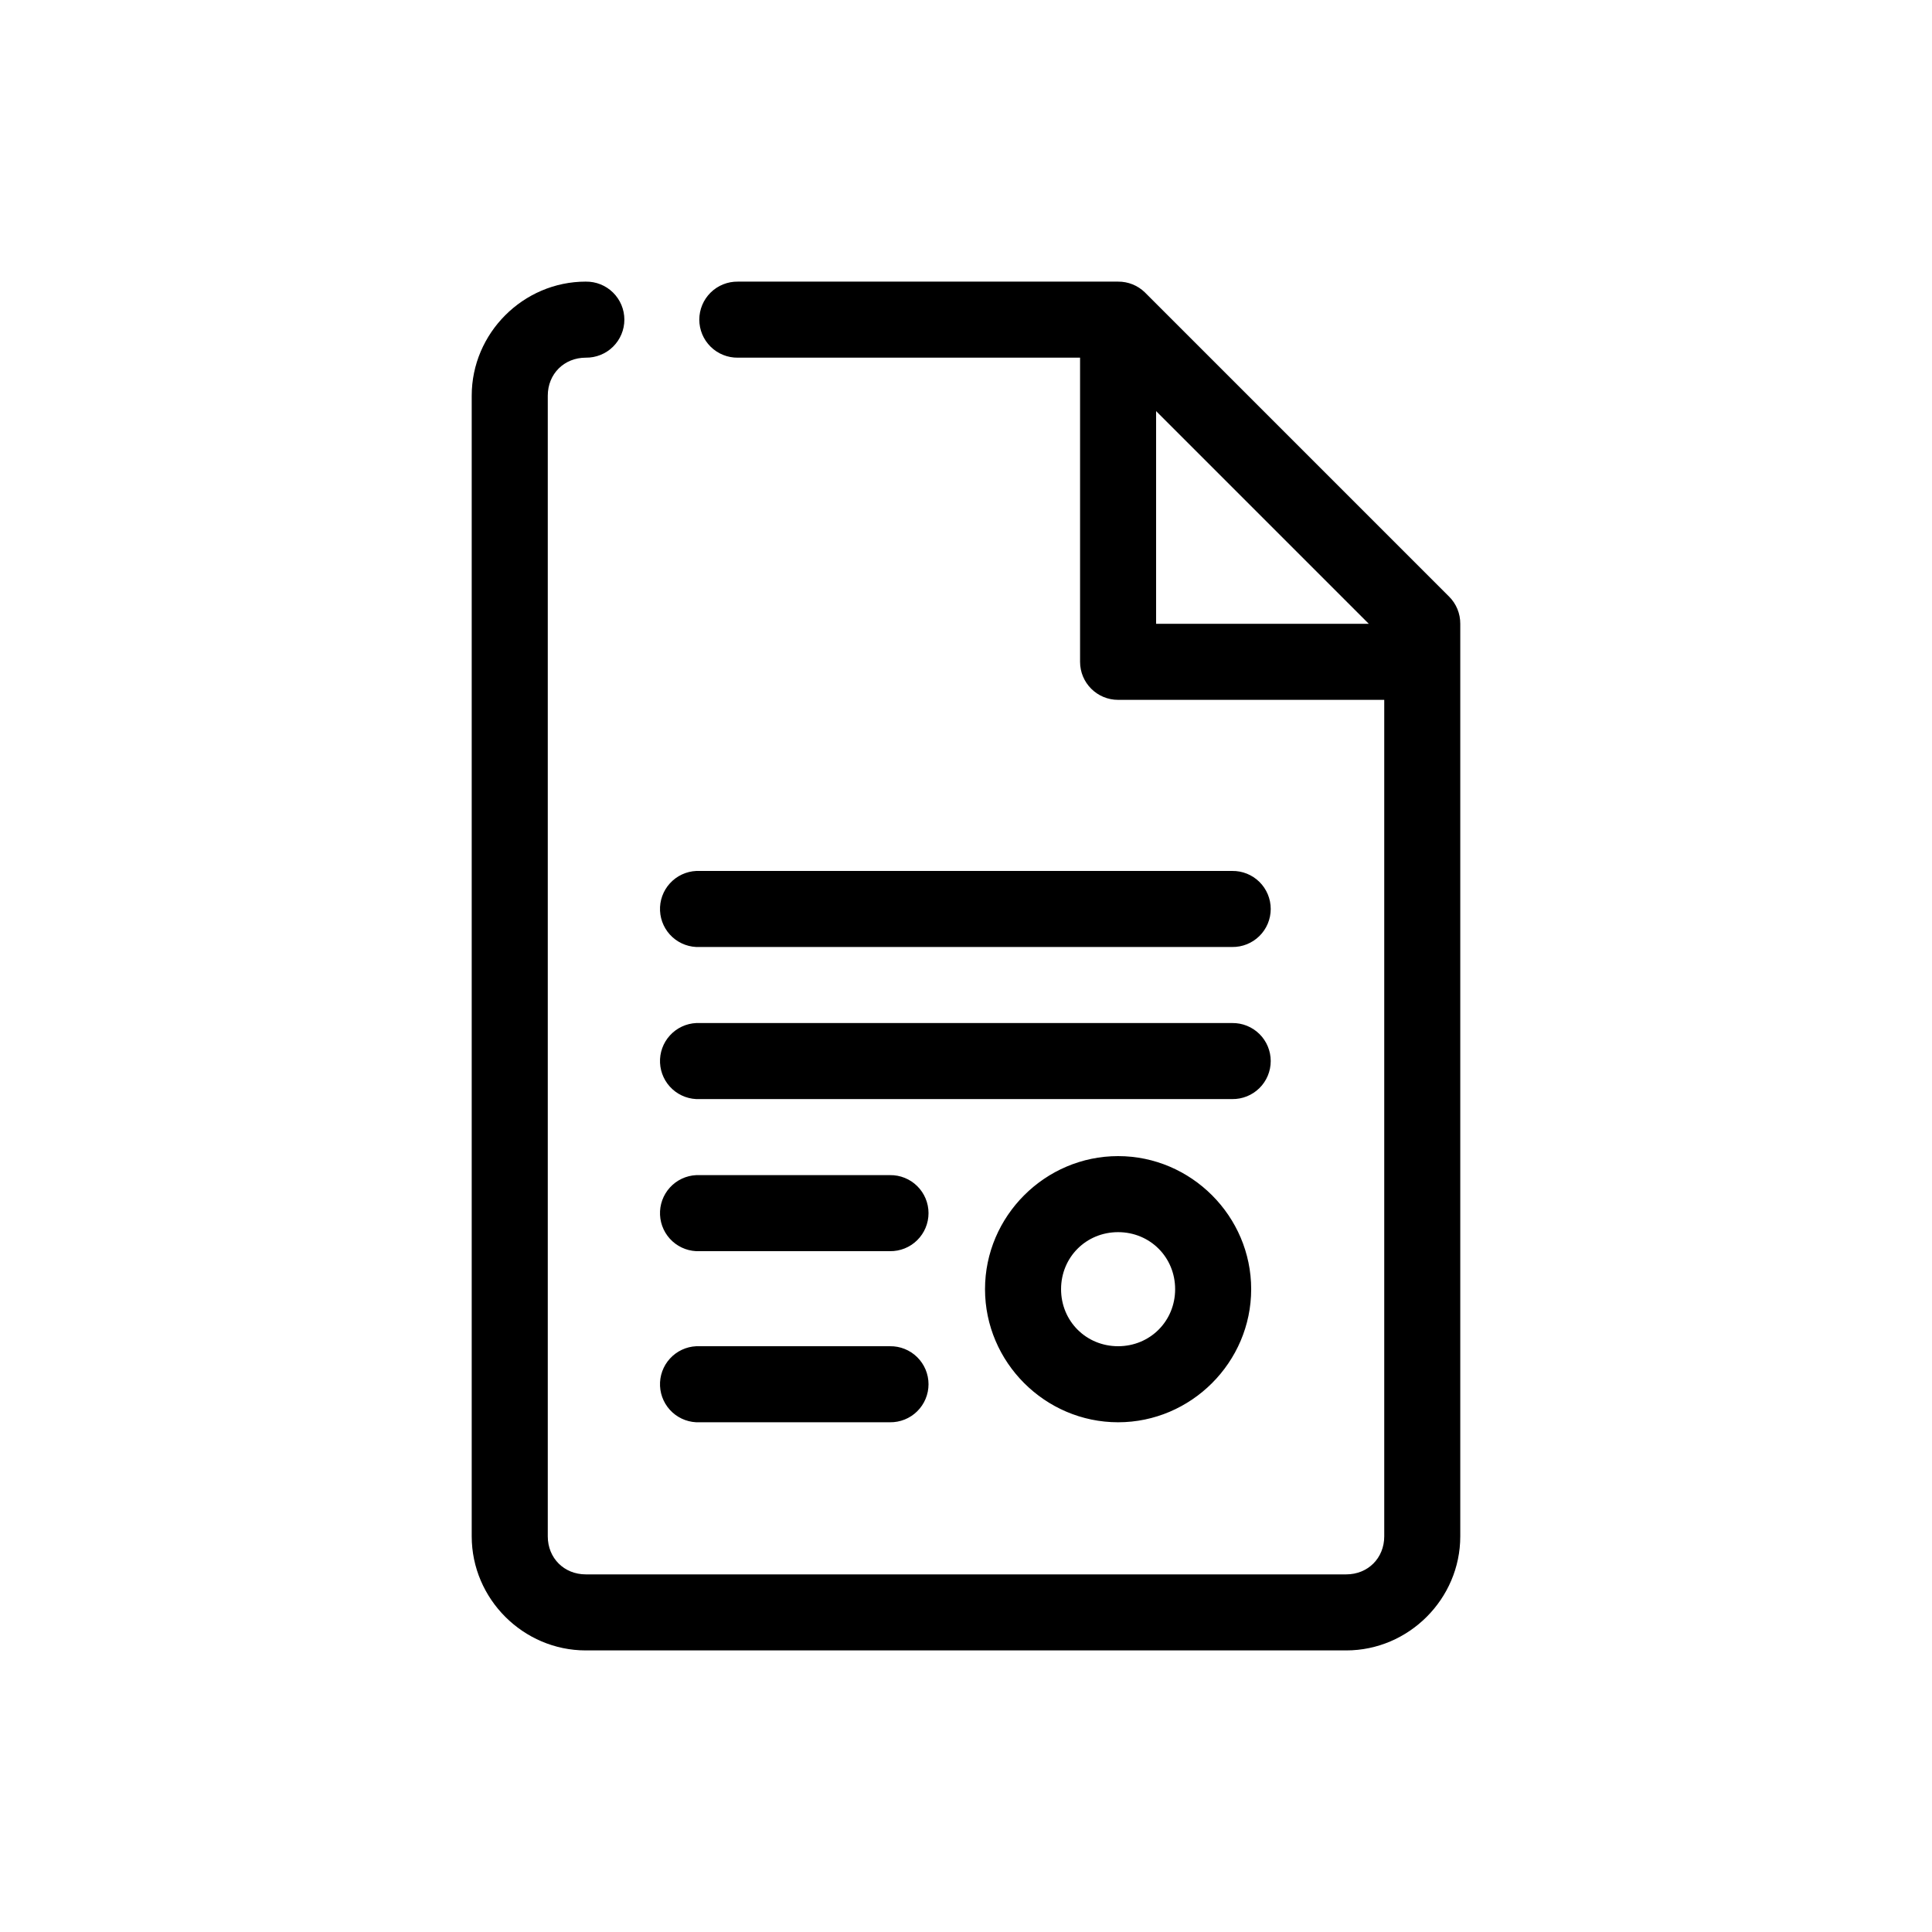<?xml version="1.0" encoding="UTF-8"?>
<!-- Uploaded to: SVG Repo, www.svgrepo.com, Generator: SVG Repo Mixer Tools -->
<svg fill="#000000" width="800px" height="800px" version="1.1" viewBox="144 144 512 512" xmlns="http://www.w3.org/2000/svg">
 <path d="m299.24 218.63c-16.574 0-30.23 13.656-30.23 30.227v302.29c0 16.574 13.656 30.23 30.23 30.23h201.52c16.57 0 30.227-13.656 30.227-30.23v-241.83c0.02-2.719-1.059-5.332-2.992-7.242l-80.609-80.609c-1.898-1.836-4.441-2.856-7.082-2.832h-100.76c-2.699-0.039-5.297 1.004-7.219 2.898-1.922 1.895-3.004 4.481-3.004 7.176 0 2.699 1.082 5.281 3.004 7.176 1.922 1.895 4.519 2.938 7.219 2.902h90.684v80.609c0 5.562 4.512 10.074 10.078 10.074h70.531v221.68c0 5.758-4.32 10.078-10.074 10.078h-201.52c-5.758 0-10.078-4.32-10.078-10.078v-302.29c0-5.758 4.32-10.074 10.078-10.074 2.695 0.035 5.297-1.008 7.215-2.902 1.922-1.895 3.004-4.477 3.004-7.176 0-2.695-1.082-5.281-3.004-7.176-1.918-1.895-4.519-2.938-7.215-2.898zm151.14 34.32 56.363 56.363h-56.363zm-121.86 121.86c-2.672 0.125-5.184 1.305-6.988 3.285-1.801 1.977-2.742 4.59-2.617 7.262 0.125 2.676 1.309 5.188 3.285 6.988 1.98 1.801 4.594 2.742 7.266 2.617h141.07c2.699 0.039 5.297-1.008 7.219-2.902 1.922-1.891 3-4.477 3-7.176 0-2.695-1.078-5.281-3-7.176-1.922-1.891-4.519-2.938-7.219-2.898h-141.07c-0.312-0.016-0.629-0.016-0.945 0zm0 40.305c-2.672 0.125-5.184 1.305-6.988 3.285-1.801 1.977-2.742 4.59-2.617 7.262 0.125 2.676 1.309 5.188 3.285 6.988 1.98 1.801 4.594 2.742 7.266 2.617h141.07c2.699 0.039 5.297-1.008 7.219-2.902 1.922-1.891 3-4.477 3-7.176 0-2.695-1.078-5.281-3-7.176-1.922-1.891-4.519-2.938-7.219-2.898h-141.07c-0.312-0.016-0.629-0.016-0.945 0zm111.79 35.266c-19.359 0-35.27 15.91-35.27 35.266 0 19.359 15.91 35.27 35.27 35.27 19.355 0 35.266-15.91 35.266-35.27 0-19.355-15.91-35.266-35.266-35.266zm-111.79 5.039c-2.672 0.125-5.184 1.305-6.988 3.285-1.801 1.977-2.742 4.59-2.617 7.262 0.125 2.676 1.309 5.188 3.285 6.988 1.98 1.801 4.594 2.742 7.266 2.617h50.383c2.695 0.039 5.297-1.008 7.215-2.902 1.922-1.891 3.004-4.477 3.004-7.176 0-2.695-1.082-5.281-3.004-7.176-1.918-1.891-4.519-2.938-7.215-2.898h-50.383c-0.312-0.016-0.629-0.016-0.945 0zm111.79 15.113c8.465 0 15.113 6.648 15.113 15.113 0 8.469-6.648 15.117-15.113 15.117-8.469 0-15.117-6.648-15.117-15.117 0-8.465 6.648-15.113 15.117-15.113zm-111.79 30.23c-2.672 0.125-5.184 1.305-6.988 3.285-1.801 1.977-2.742 4.59-2.617 7.262s1.309 5.188 3.285 6.988c1.98 1.801 4.594 2.742 7.266 2.617h50.383c2.695 0.035 5.297-1.008 7.215-2.902 1.922-1.895 3.004-4.477 3.004-7.176 0-2.695-1.082-5.281-3.004-7.176-1.918-1.895-4.519-2.938-7.215-2.898h-50.383c-0.312-0.016-0.629-0.016-0.945 0z"/>
</svg>